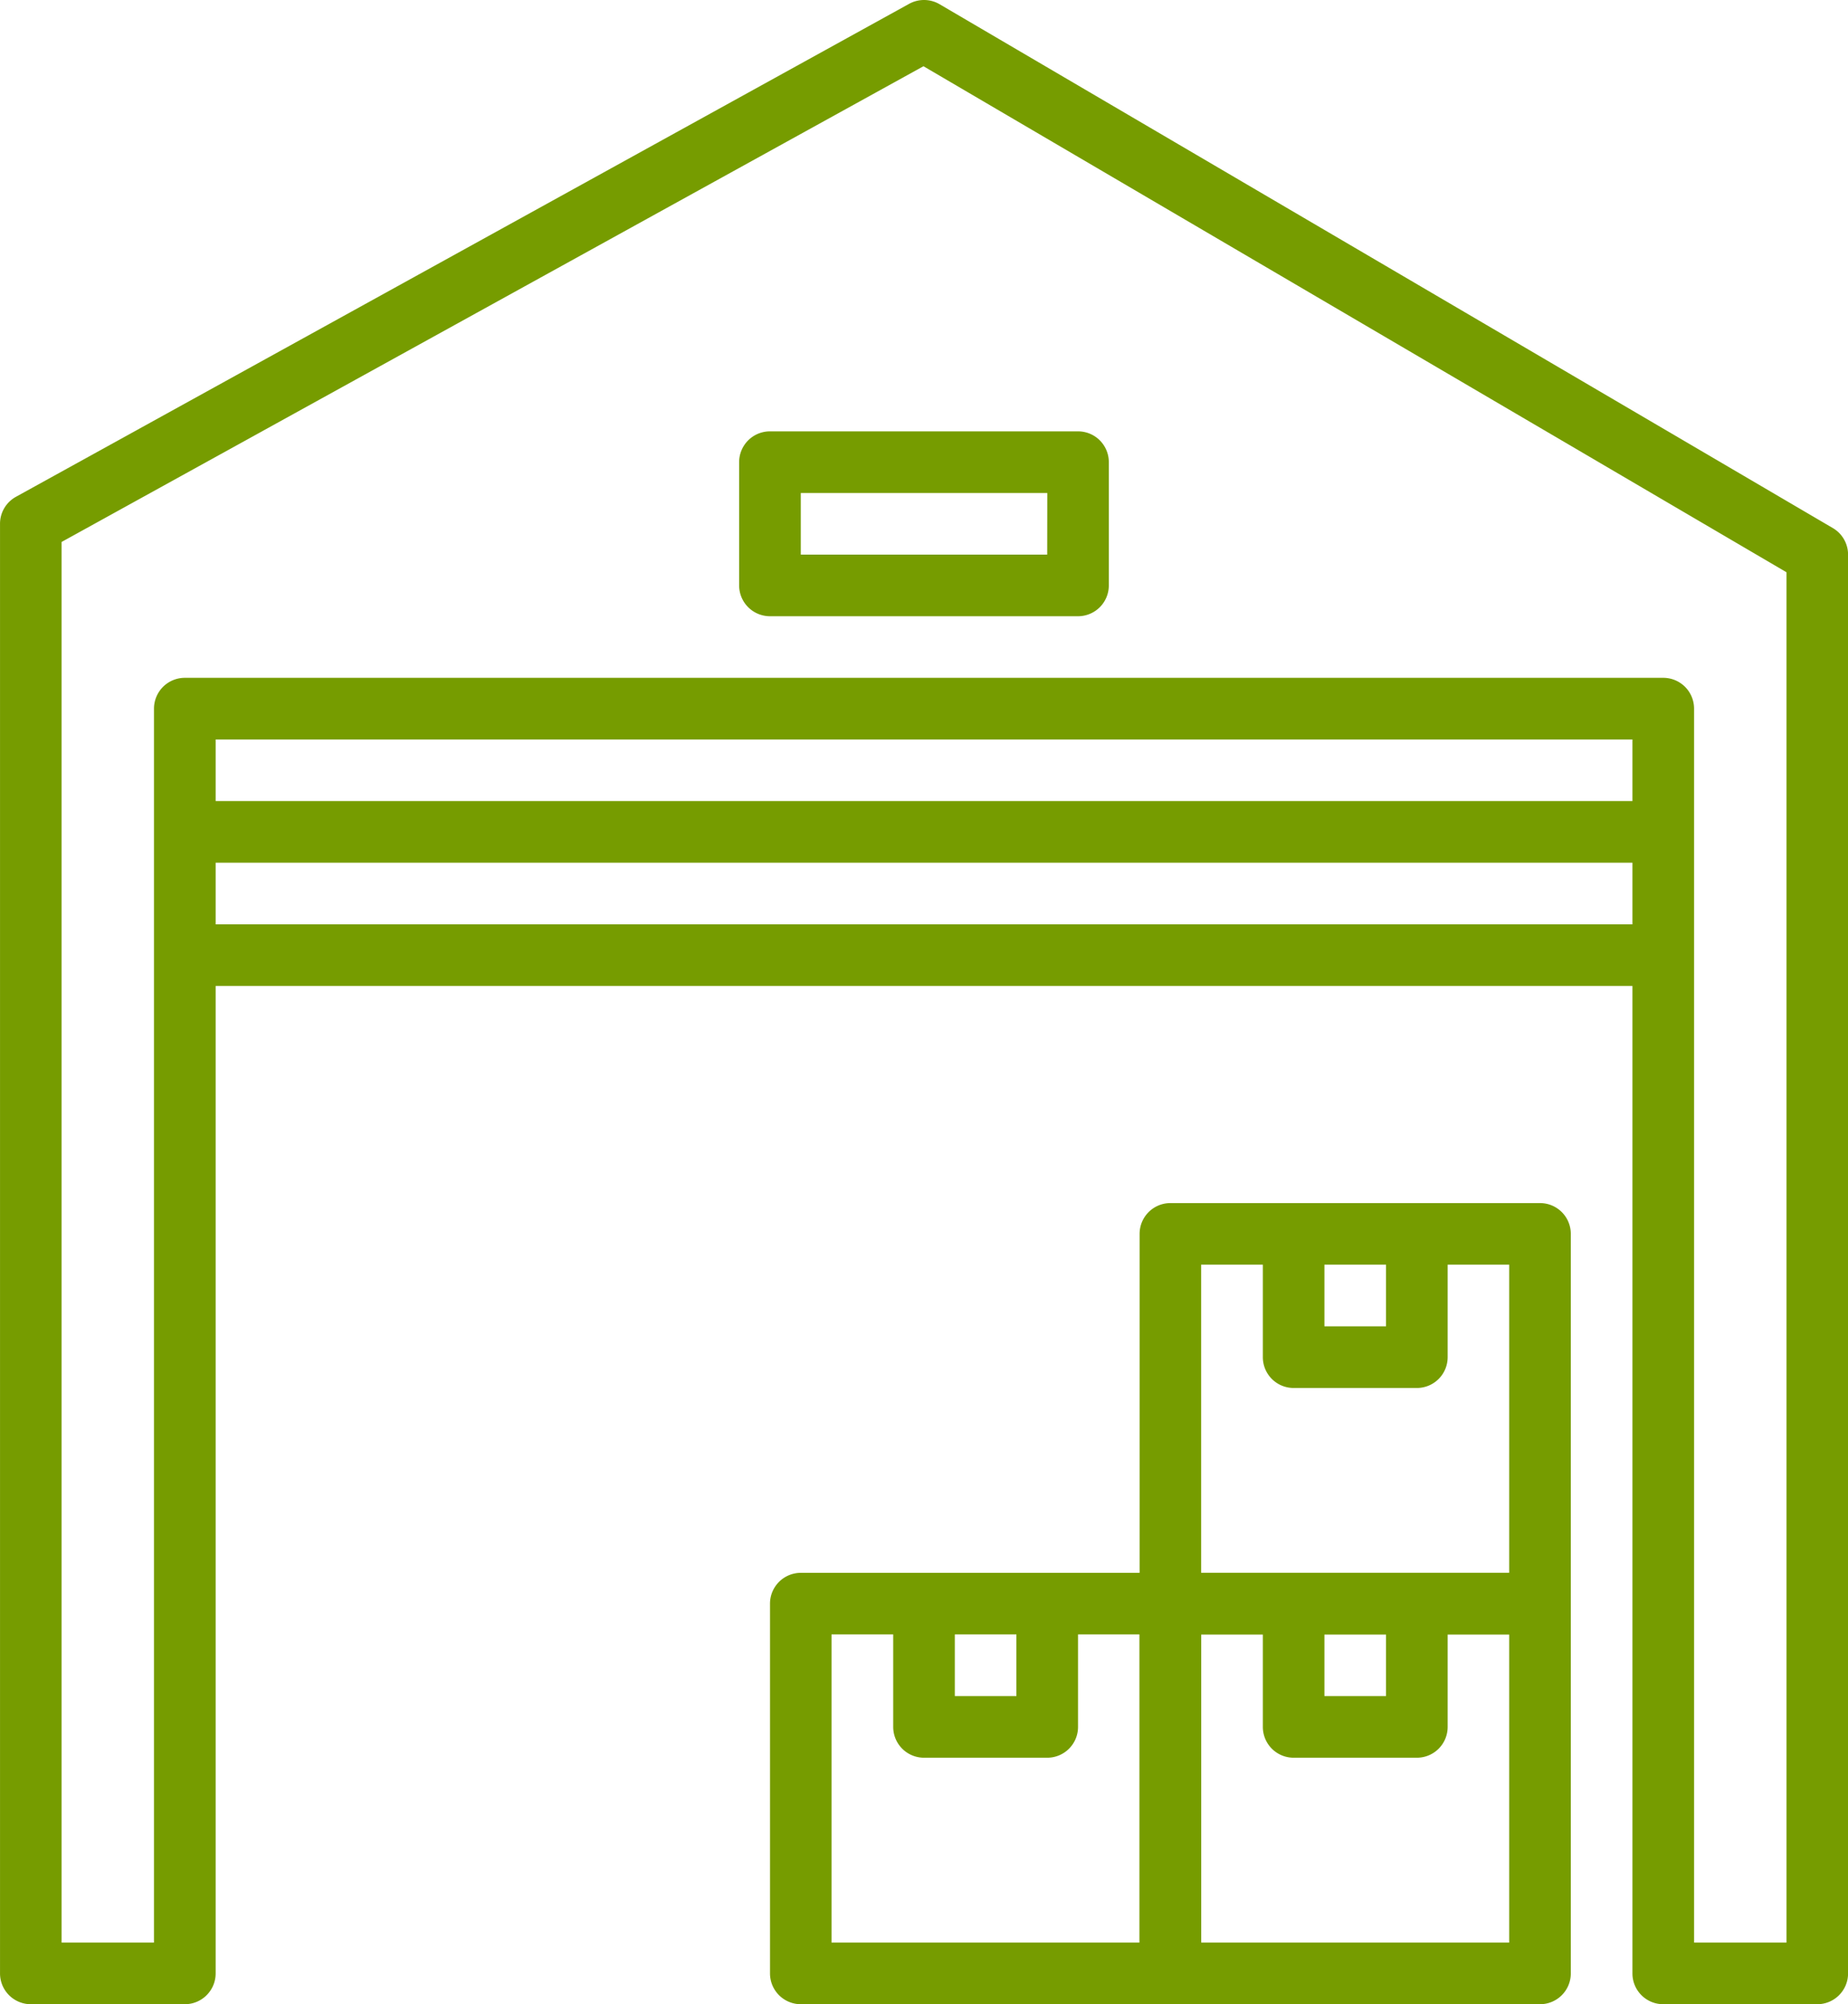 <svg xmlns="http://www.w3.org/2000/svg" width="90.58" height="98.199" viewBox="0 0 90.58 98.199">
  <g id="place" transform="translate(-796.636 -486.441)">
    <g id="Group_715" data-name="Group 715" transform="translate(796.636 486.441)">
      <g id="Group_714" data-name="Group 714">
        <path id="Path_774" data-name="Path 774" d="M886.47,512.313l-43.78-25.665a1.512,1.512,0,0,0-1.493-.019l-43.78,24.154a1.507,1.507,0,0,0-.78,1.321V583.13a1.509,1.509,0,0,0,1.51,1.51h7.549a1.509,1.509,0,0,0,1.51-1.51V522.672h69.444V583.13a1.508,1.508,0,0,0,1.51,1.51h7.549a1.508,1.508,0,0,0,1.51-1.51V513.615A1.506,1.506,0,0,0,886.47,512.313ZM884.2,581.62h-4.529V521.162a1.509,1.509,0,0,0-1.51-1.51H805.694a1.511,1.511,0,0,0-1.51,1.51V581.62h-4.529V512.995L841.9,489.686,884.2,514.479V581.62Z" transform="translate(-796.636 -486.441)" fill="#769c00"/>
      </g>
    </g>
    <g id="Group_717" data-name="Group 717" transform="translate(852.494 563.505)">
      <g id="Group_716" data-name="Group 716">
        <path id="Path_775" data-name="Path 775" d="M871.242,562.295H853.127a1.508,1.508,0,0,0-1.51,1.51V581.92a1.508,1.508,0,0,0,1.51,1.51h18.115a1.508,1.508,0,0,0,1.51-1.51V563.8A1.508,1.508,0,0,0,871.242,562.295Zm-1.51,18.115h-15.1v-15.1h15.1Z" transform="translate(-851.617 -562.295)" fill="#769c00"/>
      </g>
    </g>
    <g id="Group_719" data-name="Group 719" transform="translate(858.533 565.015)">
      <g id="Group_718" data-name="Group 718">
        <path id="Path_776" data-name="Path 776" d="M863.6,563.781v4.528h-3.019v-4.528h-3.018v6.038a1.508,1.508,0,0,0,1.509,1.51h6.039a1.508,1.508,0,0,0,1.51-1.51v-6.038Z" transform="translate(-857.561 -563.781)" fill="#769c00"/>
      </g>
    </g>
    <g id="Group_721" data-name="Group 721" transform="translate(834.378 563.505)">
      <g id="Group_720" data-name="Group 720">
        <path id="Path_777" data-name="Path 777" d="M853.411,562.295H835.295a1.509,1.509,0,0,0-1.51,1.51V581.92a1.509,1.509,0,0,0,1.51,1.51h18.116a1.508,1.508,0,0,0,1.51-1.51V563.8A1.508,1.508,0,0,0,853.411,562.295ZM851.9,580.41H836.8v-15.1h15.1Z" transform="translate(-833.785 -562.295)" fill="#769c00"/>
      </g>
    </g>
    <g id="Group_723" data-name="Group 723" transform="translate(840.416 565.015)">
      <g id="Group_722" data-name="Group 722">
        <path id="Path_778" data-name="Path 778" d="M845.768,563.781v4.528h-3.019v-4.528h-3.019v6.038a1.509,1.509,0,0,0,1.51,1.51h6.039a1.509,1.509,0,0,0,1.51-1.51v-6.038Z" transform="translate(-839.729 -563.781)" fill="#769c00"/>
      </g>
    </g>
    <g id="Group_725" data-name="Group 725" transform="translate(852.494 545.388)">
      <g id="Group_724" data-name="Group 724">
        <path id="Path_779" data-name="Path 779" d="M871.242,544.463H853.127a1.508,1.508,0,0,0-1.51,1.51v18.116a1.508,1.508,0,0,0,1.51,1.509h18.115a1.508,1.508,0,0,0,1.51-1.509V545.973A1.508,1.508,0,0,0,871.242,544.463Zm-1.51,18.116h-15.1v-15.1h15.1Z" transform="translate(-851.617 -544.463)" fill="#769c00"/>
      </g>
    </g>
    <g id="Group_727" data-name="Group 727" transform="translate(858.533 546.898)">
      <g id="Group_726" data-name="Group 726">
        <path id="Path_780" data-name="Path 780" d="M863.6,545.949v4.529h-3.019v-4.529h-3.018v6.039a1.508,1.508,0,0,0,1.509,1.51h6.039a1.509,1.509,0,0,0,1.51-1.51v-6.039Z" transform="translate(-857.561 -545.949)" fill="#769c00"/>
      </g>
    </g>
    <g id="Group_729" data-name="Group 729" transform="translate(805.694 531.73)">
      <g id="Group_728" data-name="Group 728">
        <rect id="Rectangle_1259" data-name="Rectangle 1259" width="72.464" height="3.019" fill="#769c00"/>
      </g>
    </g>
    <g id="Group_731" data-name="Group 731" transform="translate(805.694 525.691)">
      <g id="Group_730" data-name="Group 730">
        <rect id="Rectangle_1260" data-name="Rectangle 1260" width="72.464" height="3.019" fill="#769c00"/>
      </g>
    </g>
    <g id="Group_733" data-name="Group 733" transform="translate(832.868 507.576)">
      <g id="Group_732" data-name="Group 732">
        <path id="Path_781" data-name="Path 781" d="M848.906,507.244h-15.1a1.51,1.51,0,0,0-1.51,1.509v6.039a1.511,1.511,0,0,0,1.51,1.51h15.1a1.509,1.509,0,0,0,1.51-1.51v-6.039A1.508,1.508,0,0,0,848.906,507.244Zm-1.51,6.039H835.318v-3.019H847.4Z" transform="translate(-832.299 -507.244)" fill="#769c00"/>
      </g>
    </g>
  </g>
</svg>

